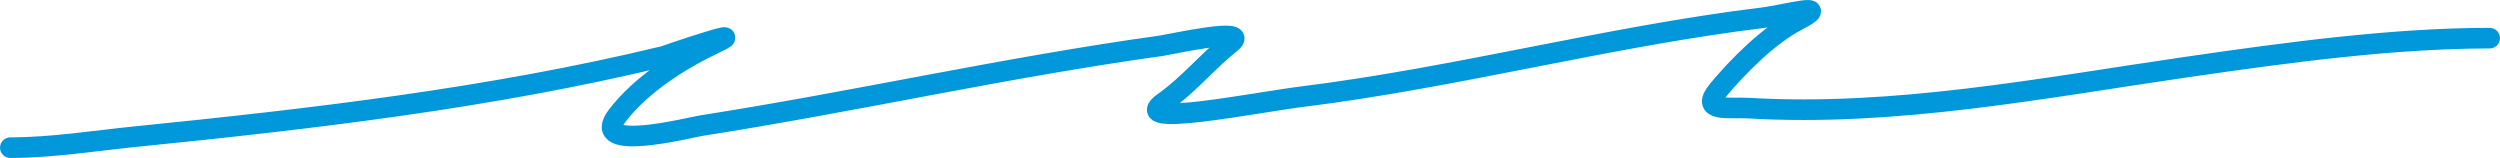 <?xml version="1.0" encoding="UTF-8"?>
<!DOCTYPE svg PUBLIC "-//W3C//DTD SVG 1.1//EN" "http://www.w3.org/Graphics/SVG/1.1/DTD/svg11.dtd">
<!-- Creator: CorelDRAW 2021 (64-Bit) -->
<svg xmlns="http://www.w3.org/2000/svg" xml:space="preserve" width="96.308mm" height="6.085mm" version="1.1" style="shape-rendering:geometricPrecision; text-rendering:geometricPrecision; image-rendering:optimizeQuality; fill-rule:evenodd; clip-rule:evenodd"
viewBox="0 0 15785.55 997.4"
 xmlns:xlink="http://www.w3.org/1999/xlink"
 xmlns:xodm="http://www.corel.com/coreldraw/odm/2003">
 <defs>
  <style type="text/css">
   <![CDATA[
    .str0 {stroke:#0098DA;stroke-width:130.11;stroke-linecap:round;stroke-miterlimit:22.926}
    .fil0 {fill:none}
   ]]>
  </style>
 </defs>
 <g id="Layer_x0020_1">
  <path id="title_shape_01.svg" class="fil0 str0" d="M65.05 932.35c262,0 530.88,-43.45 790.45,-69.63 1114.02,-112.32 2246.75,-243.79 3333.17,-506.6 3.2,-0.77 557.4,-191.95 337.66,-88.82 -231.7,108.72 -476.93,264.77 -629.29,463.38 -182.46,237.84 456.25,74.28 532.11,62.42 971.8,-152.01 1927.6,-369.23 2903.4,-504.19 44.4,-6.15 570.71,-123.04 440.01,-19.21 -149.06,118.37 -267.76,266.5 -424.65,376.95 -232.85,163.91 583.75,-0.18 872.28,-36.01 981.26,-121.9 1934.98,-379.79 2916.2,-499.41 134.7,-16.42 449.2,-105.62 209.77,19.21 -178.07,92.87 -372.21,287.26 -496.24,436.97 -119,143.61 65.82,108 189.3,115.24 928.43,54.47 1854.24,-126.7 2767.84,-259.3 642.48,-93.25 1306.61,-182.48 1913.44,-182.48"/>
 </g>
</svg>
